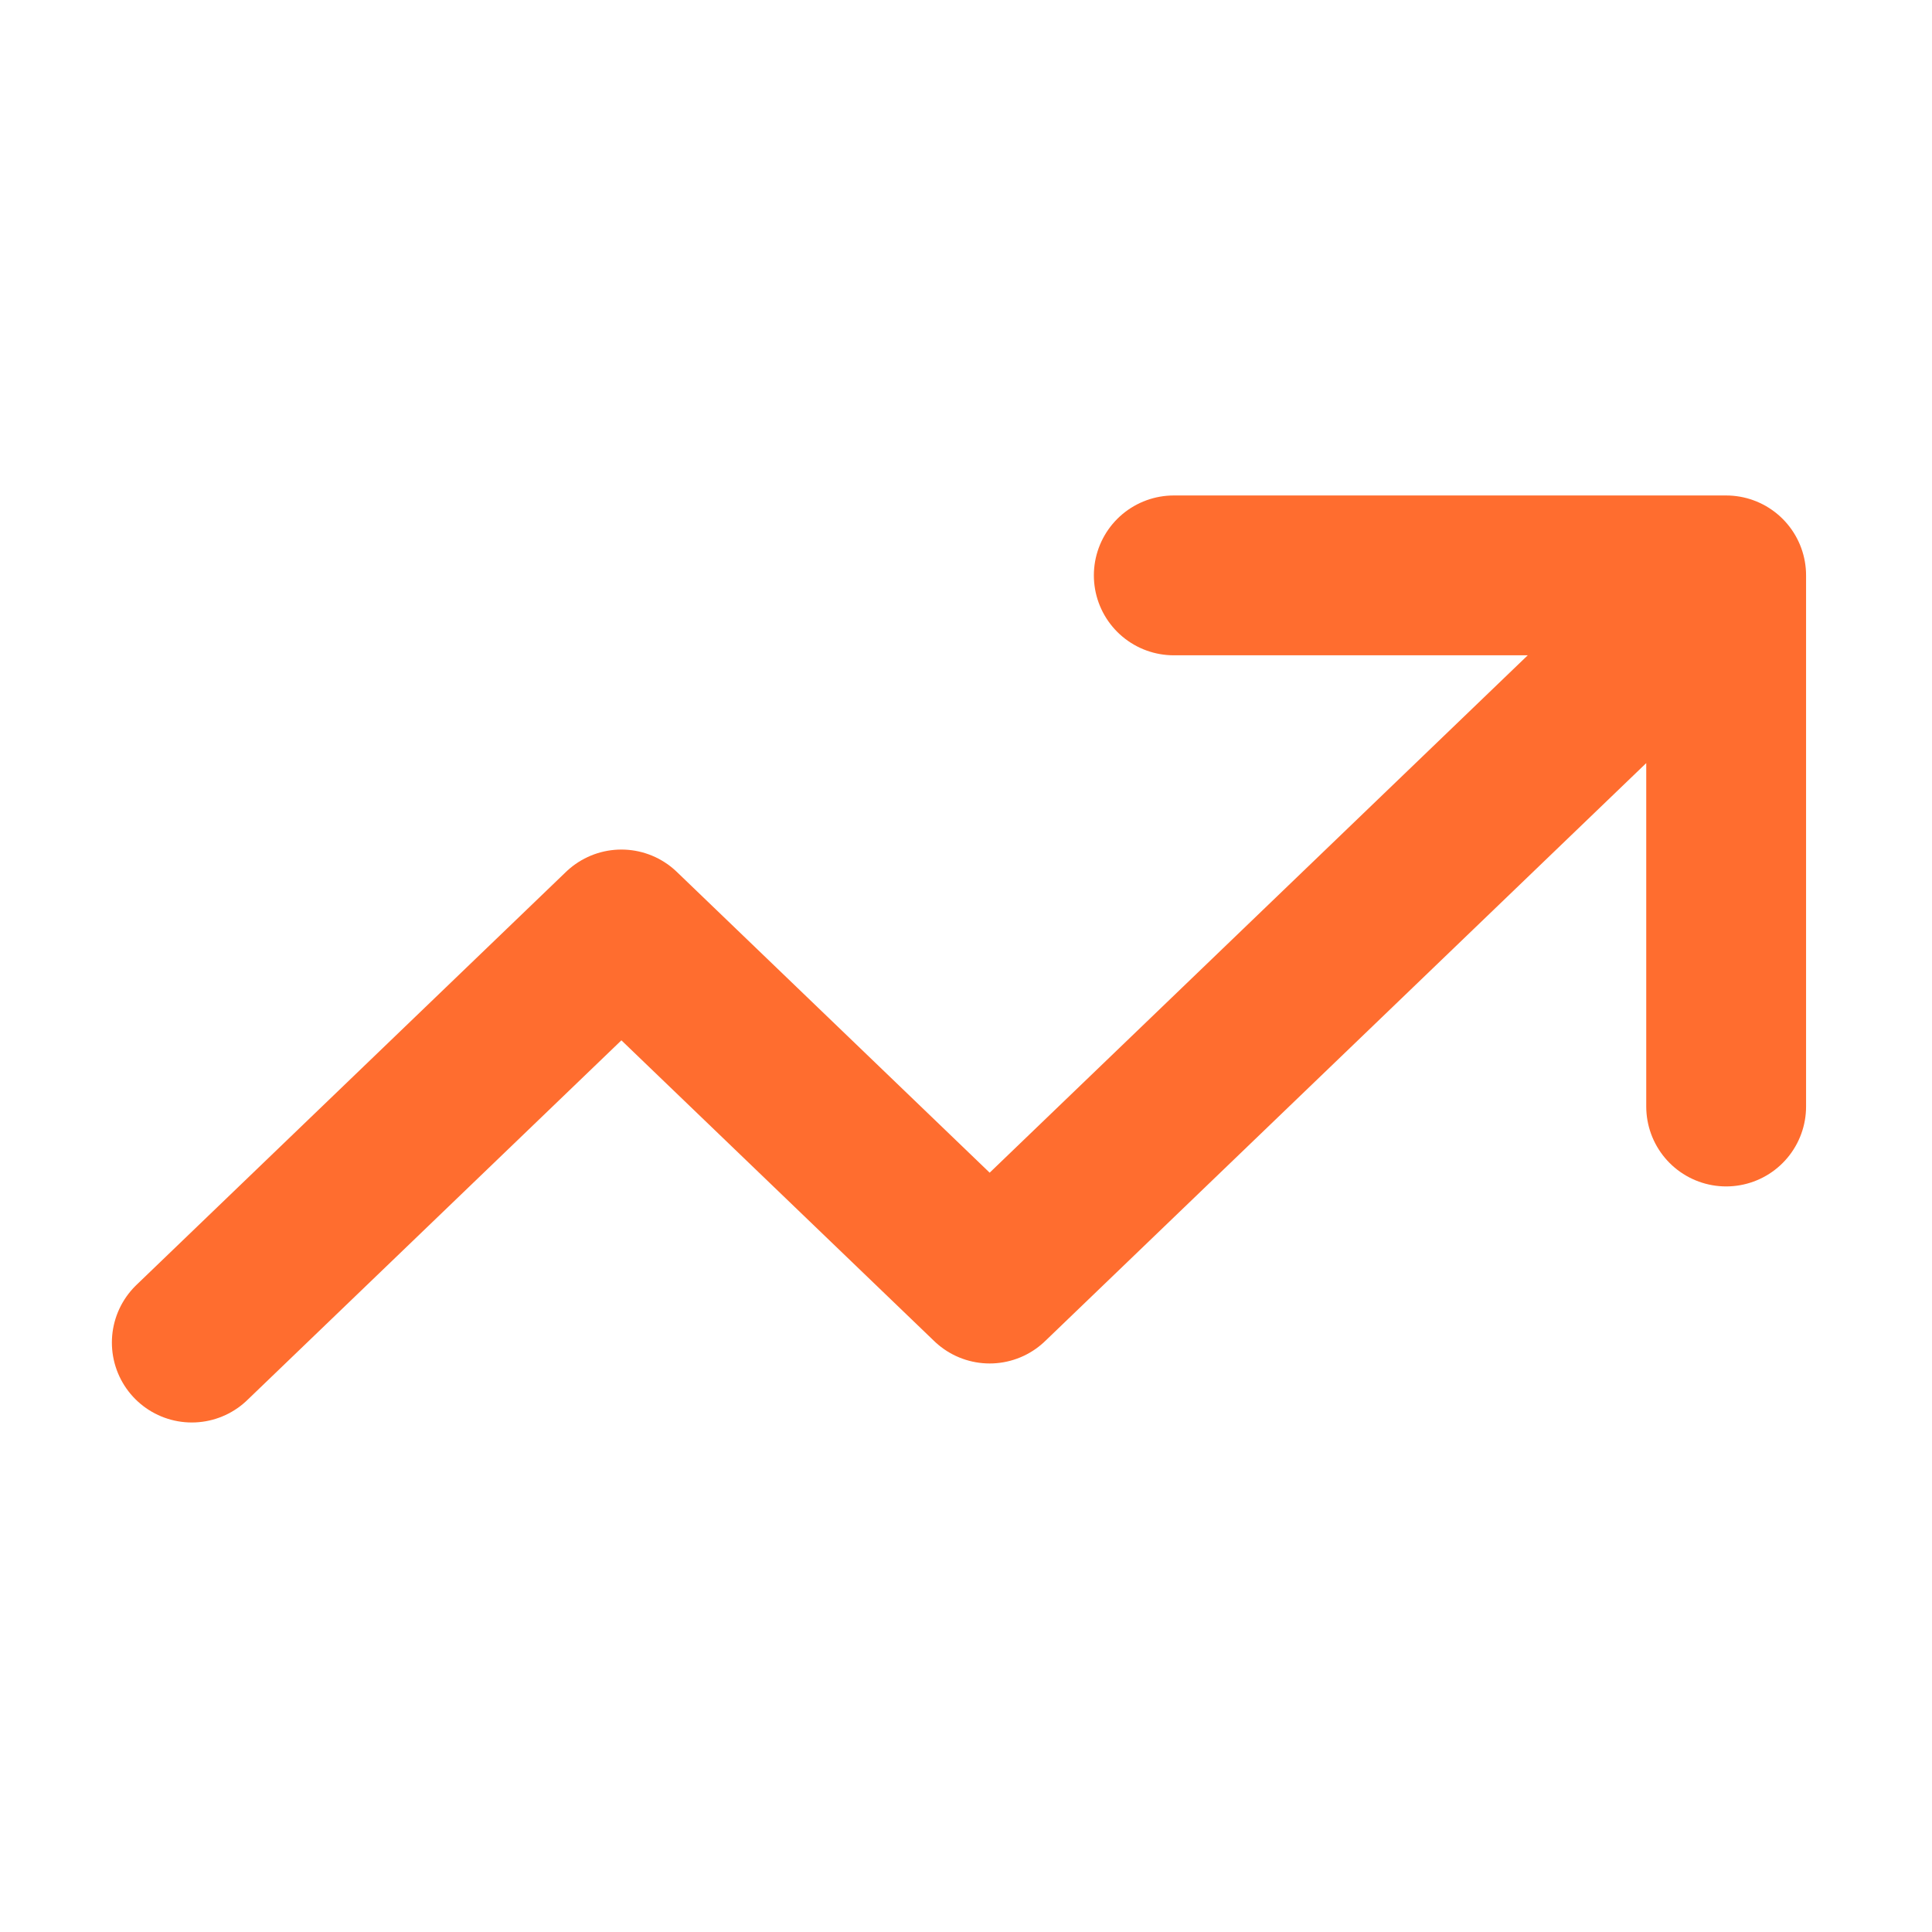 <svg xmlns="http://www.w3.org/2000/svg" width="44" height="44" viewBox="0 0 44 44" fill="none"><path d="M4.368 30.576L14.152 21.168L22.539 29.232L39.312 13.104M39.312 13.104H26.732M39.312 13.104V25.2" stroke="#FF6D2F" stroke-width="3.64" stroke-linecap="round" stroke-linejoin="round"></path></svg>